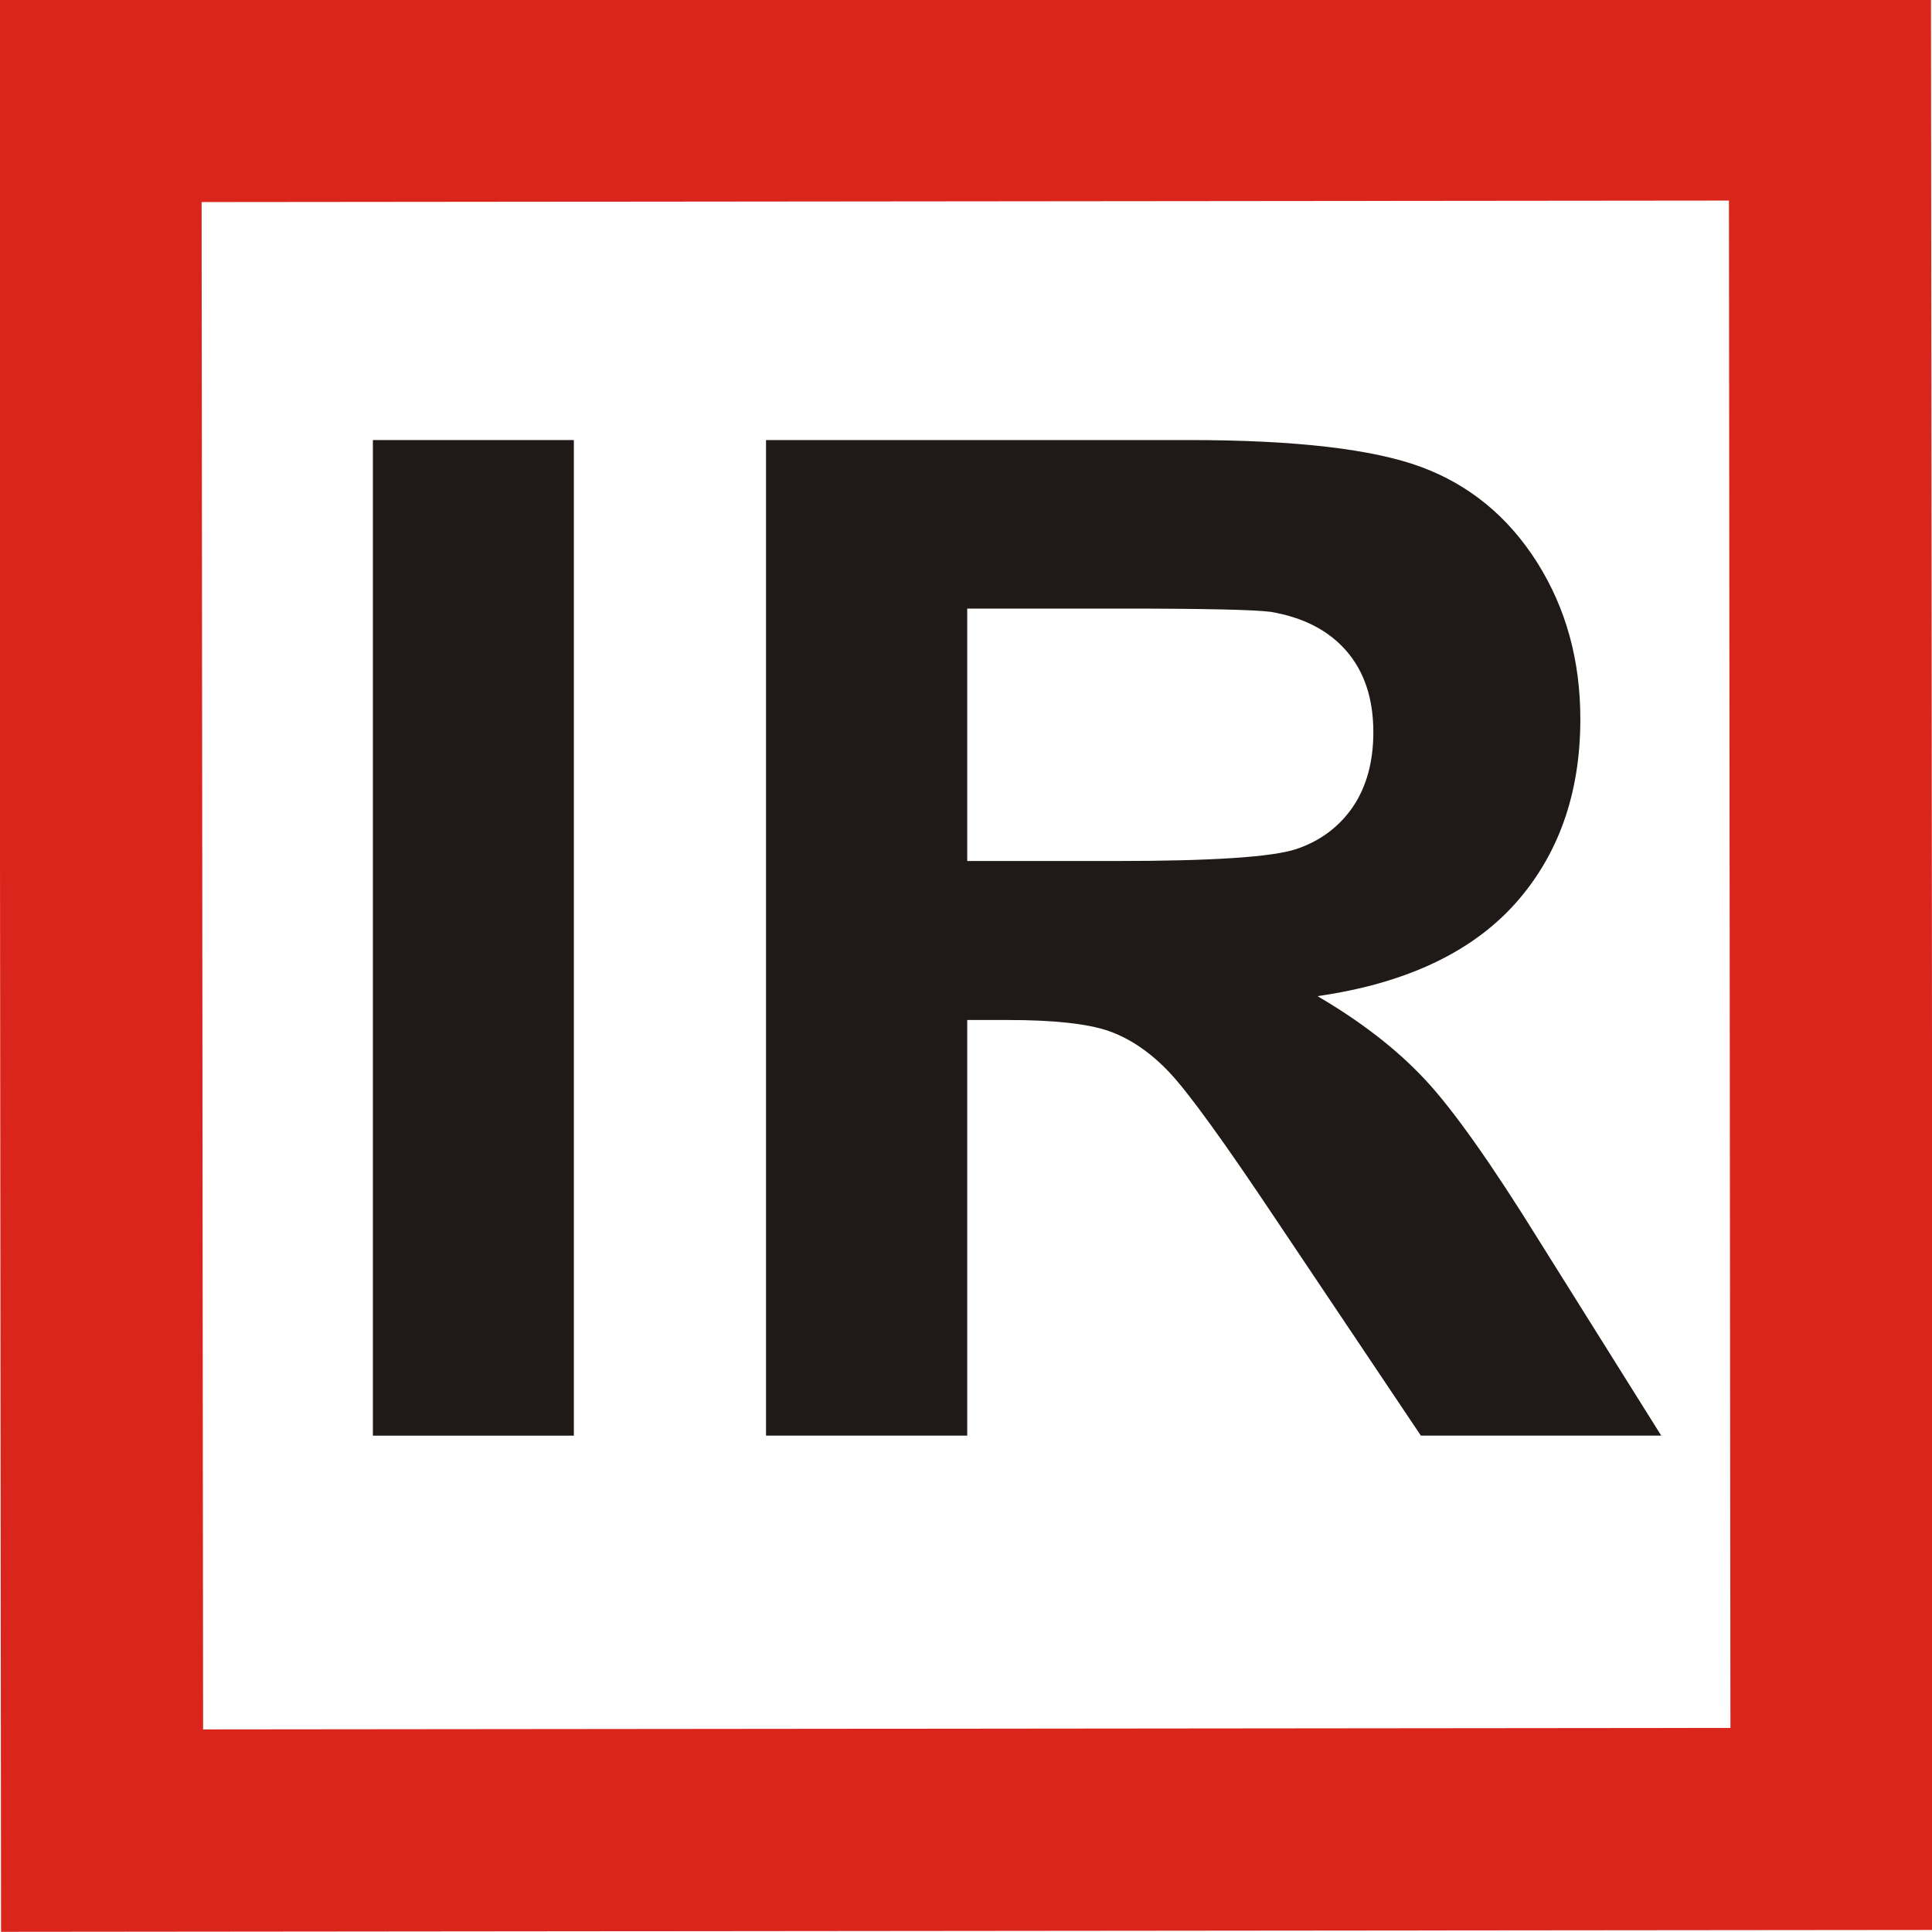 <?xml version="1.0" encoding="UTF-8"?>
<!DOCTYPE svg PUBLIC "-//W3C//DTD SVG 1.1//EN" "http://www.w3.org/Graphics/SVG/1.1/DTD/svg11.dtd">
<!-- Creator: CorelDRAW -->
<svg xmlns="http://www.w3.org/2000/svg" xml:space="preserve" width="120px" height="120px" style="shape-rendering:geometricPrecision; text-rendering:geometricPrecision; image-rendering:optimizeQuality; fill-rule:evenodd; clip-rule:evenodd"
viewBox="0 0 120 120">
 <defs>
  <style type="text/css">
   <![CDATA[
    .fil0 {fill:#DA251D}
    .fil1 {fill:#1F1A17;fill-rule:nonzero}
   ]]>
  </style>
 </defs>
 <g id="Layer_x0020_1">
  <g id="_205426584">
   <path id="_205425912" class="fil0" d="M119.937 -0.116l0.117 119.989 -119.989 0.117 -0.117 -119.989 119.989 -0.117zm-12.549 12.574l0.093 94.866 -94.866 0.093 -0.093 -94.866 94.866 -0.093z"/>
   <polygon id="_205426632" class="fil1" points="23.161,89.171 23.161,27.333 35.643,27.333 35.643,89.171 "/>
   <path id="_205426632" class="fil1" d="M47.579 89.171l0 -61.838 26.29 0c6.609,0 11.403,0.562 14.398,1.67 2.995,1.109 5.399,3.081 7.199,5.917 1.8,2.851 2.692,6.09 2.692,9.747 0,4.636 -1.368,8.48 -4.089,11.504 -2.721,3.009 -6.81,4.924 -12.238,5.701 2.707,1.584 4.938,3.311 6.695,5.197 1.757,1.886 4.118,5.226 7.098,10.035l7.559 12.065 -14.93 0 -9.027 -13.462c-3.211,-4.809 -5.399,-7.832 -6.58,-9.085 -1.181,-1.253 -2.433,-2.102 -3.758,-2.577 -1.325,-0.461 -3.412,-0.691 -6.292,-0.691l-2.52 0 0 25.815 -12.497 0zm12.497 -35.692l9.229 0c5.989,0 9.733,-0.245 11.23,-0.749 1.483,-0.504 2.649,-1.382 3.499,-2.62 0.835,-1.238 1.267,-2.779 1.267,-4.636 0,-2.088 -0.562,-3.758 -1.67,-5.039 -1.109,-1.281 -2.678,-2.088 -4.708,-2.433 -1.008,-0.13 -4.046,-0.202 -9.114,-0.202l-9.733 0 0 15.679z"/>
  </g>
 </g>
</svg>
